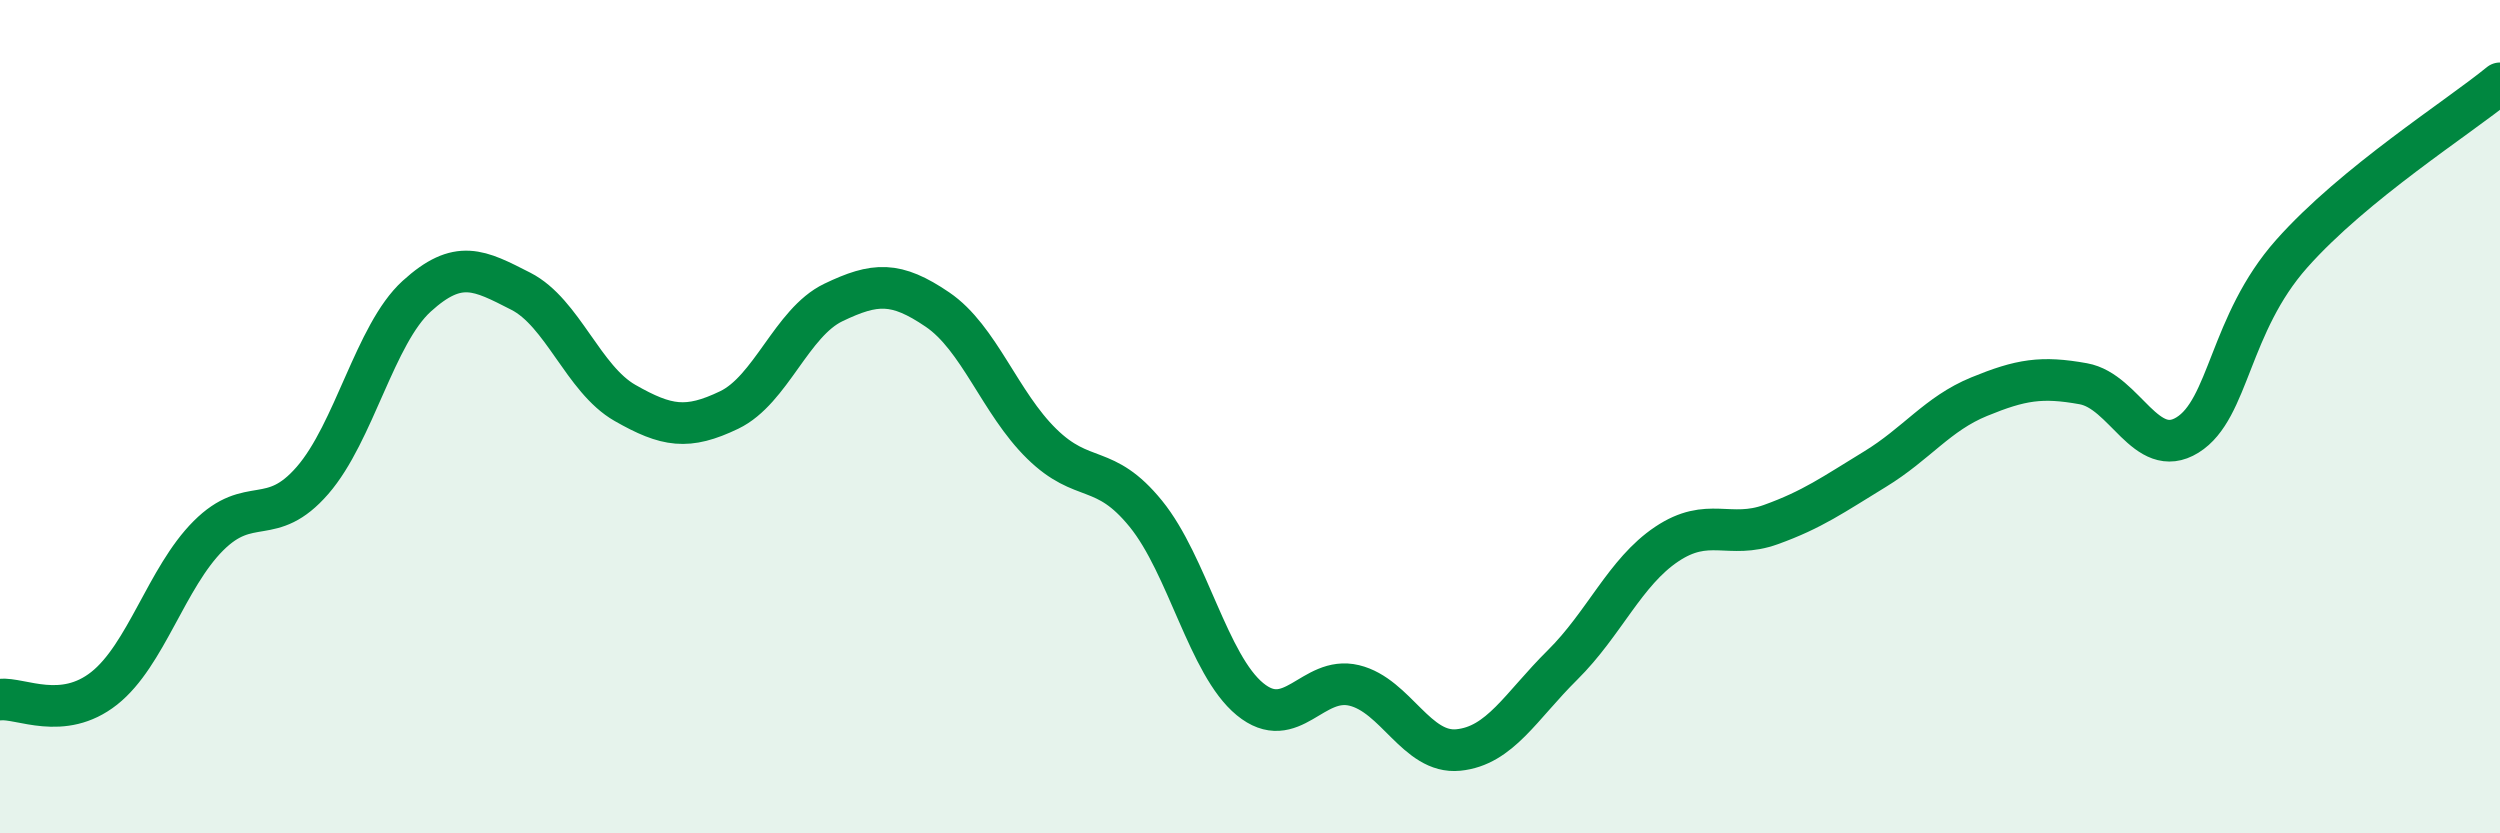 
    <svg width="60" height="20" viewBox="0 0 60 20" xmlns="http://www.w3.org/2000/svg">
      <path
        d="M 0,16.79 C 0.5,16.74 1.5,17.31 2.5,16.52 C 3.5,15.73 4,13.86 5,12.86 C 6,11.86 6.5,12.68 7.5,11.53 C 8.5,10.38 9,8.02 10,7.11 C 11,6.2 11.5,6.48 12.5,6.99 C 13.5,7.5 14,9.1 15,9.67 C 16,10.24 16.5,10.32 17.5,9.84 C 18.5,9.36 19,7.74 20,7.26 C 21,6.78 21.5,6.75 22.5,7.43 C 23.5,8.11 24,9.67 25,10.65 C 26,11.63 26.5,11.1 27.5,12.33 C 28.5,13.56 29,15.96 30,16.78 C 31,17.6 31.5,16.21 32.5,16.45 C 33.5,16.69 34,18.1 35,18 C 36,17.9 36.5,16.95 37.5,15.96 C 38.5,14.97 39,13.73 40,13.06 C 41,12.39 41.5,12.95 42.5,12.59 C 43.5,12.23 44,11.87 45,11.26 C 46,10.65 46.5,9.93 47.5,9.52 C 48.5,9.11 49,9.03 50,9.21 C 51,9.39 51.5,11.06 52.5,10.44 C 53.5,9.82 53.5,7.78 55,6.09 C 56.5,4.4 59,2.82 60,2L60 20L0 20Z"
        fill="#008740"
        opacity="0.1"
        stroke-linecap="round"
        stroke-linejoin="round"
      />
      <path
        d="M 0,16.79 C 0.5,16.74 1.5,17.31 2.5,16.52 C 3.5,15.73 4,13.86 5,12.86 C 6,11.86 6.5,12.68 7.5,11.53 C 8.5,10.38 9,8.02 10,7.11 C 11,6.2 11.5,6.48 12.5,6.99 C 13.5,7.5 14,9.1 15,9.67 C 16,10.24 16.5,10.32 17.5,9.84 C 18.5,9.36 19,7.74 20,7.26 C 21,6.78 21.5,6.75 22.5,7.43 C 23.5,8.11 24,9.67 25,10.65 C 26,11.63 26.5,11.1 27.5,12.33 C 28.5,13.56 29,15.96 30,16.78 C 31,17.6 31.5,16.21 32.5,16.45 C 33.5,16.69 34,18.1 35,18 C 36,17.9 36.5,16.95 37.5,15.96 C 38.5,14.97 39,13.73 40,13.06 C 41,12.39 41.5,12.95 42.5,12.59 C 43.5,12.23 44,11.87 45,11.26 C 46,10.65 46.5,9.93 47.5,9.52 C 48.5,9.11 49,9.03 50,9.21 C 51,9.39 51.5,11.06 52.5,10.44 C 53.5,9.82 53.5,7.78 55,6.09 C 56.5,4.4 59,2.82 60,2"
        stroke="#008740"
        stroke-width="1"
        fill="none"
        stroke-linecap="round"
        stroke-linejoin="round"
      />
    </svg>
  
